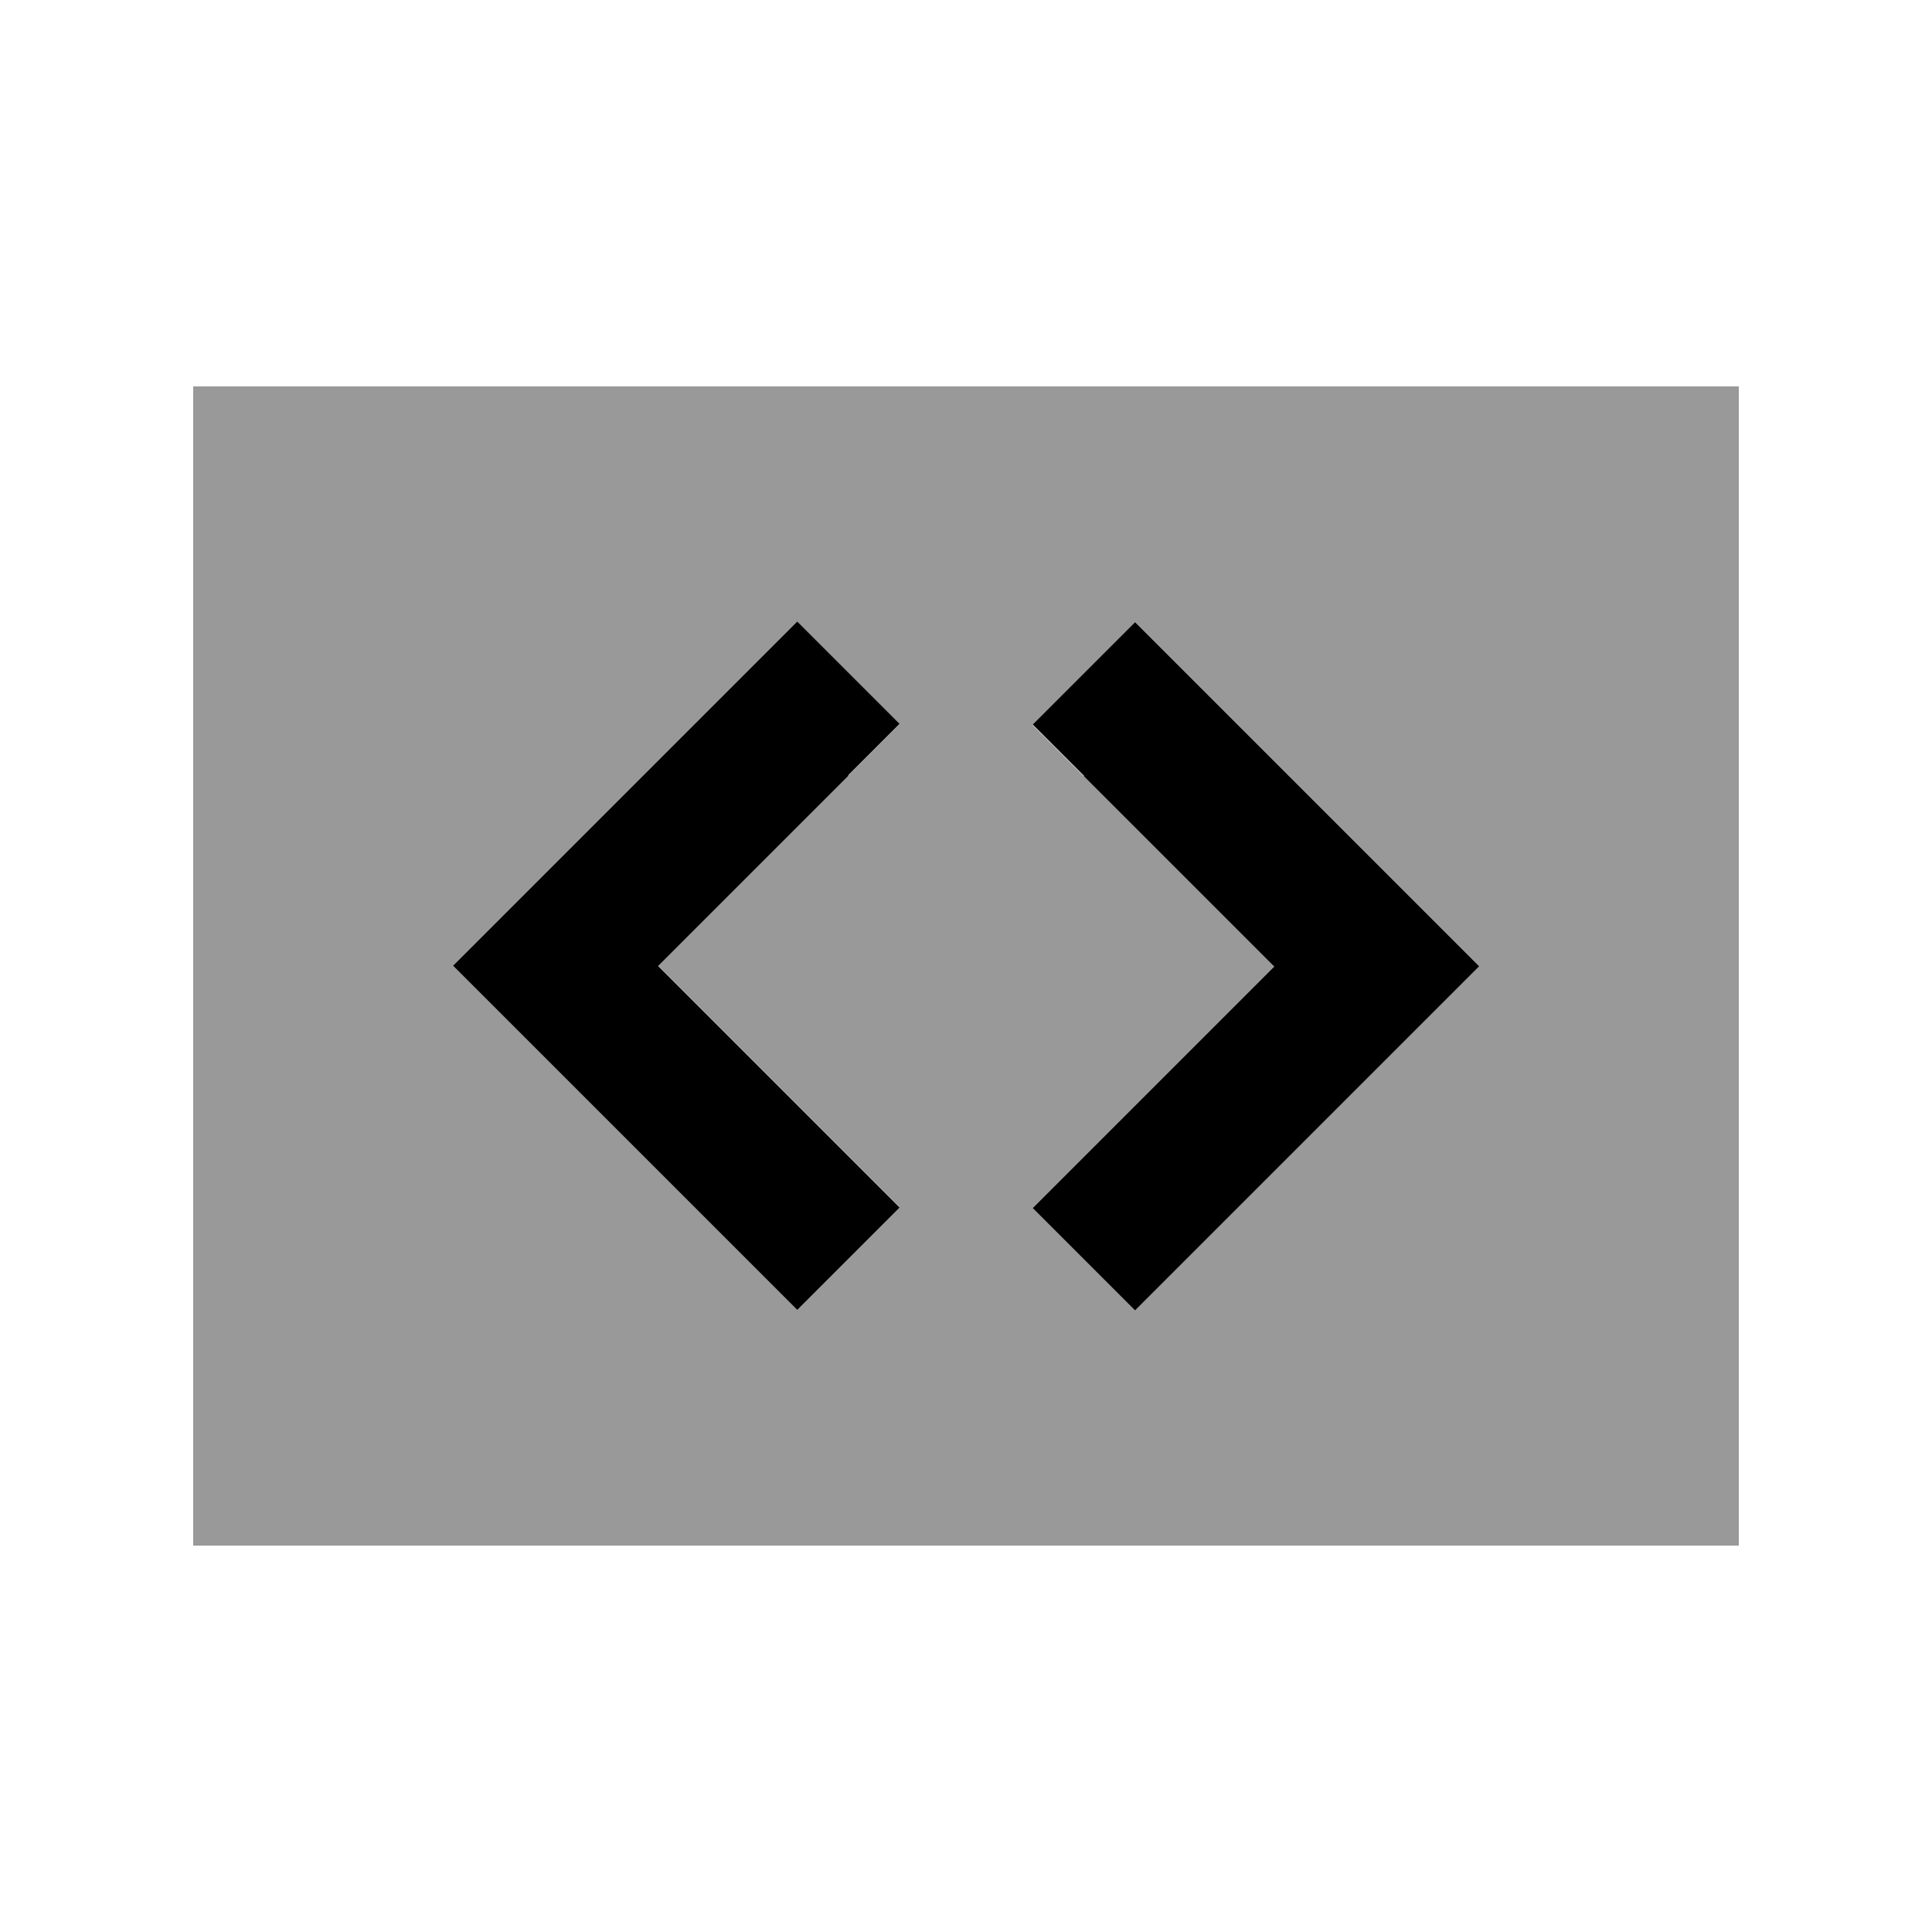 <svg xmlns="http://www.w3.org/2000/svg" viewBox="0 0 640 640"><!--! Font Awesome Pro 7.1.0 by @fontawesome - https://fontawesome.com License - https://fontawesome.com/license (Commercial License) Copyright 2025 Fonticons, Inc. --><path opacity=".4" fill="currentColor" d="M64 128L64 512L576 512L576 128L64 128zM150.1 320L247.1 223L264.1 206L298 239.9L218 319.9C267.7 369.6 294.4 396.3 298 399.9L264.1 433.8L247.1 416.8C183.3 353 150.9 320.6 150.1 319.8zM342.1 240L376 206.1C376.8 206.9 409.1 239.2 473 303.1L490 320.1L473 337.1L393 417.1L376 434.1L342.1 400.2C345.7 396.6 372.4 369.9 422.1 320.2C372.4 270.5 345.7 243.8 342.1 240.2z"/><path fill="currentColor" d="M281 257L218 320C267.7 369.7 294.4 396.4 298 400L264.1 433.9L247.1 416.9C183.3 353.1 150.9 320.7 150.1 319.9L247.1 222.9L264.1 205.9L298 239.8L281 256.8zM359.1 257L342.1 240L376 206.1C376.8 206.9 409.1 239.2 473 303.1L490 320.1L473 337.1L393 417.1L376 434.1L342.1 400.2C345.7 396.6 372.4 369.9 422.1 320.2L359.1 257.2z"/></svg>